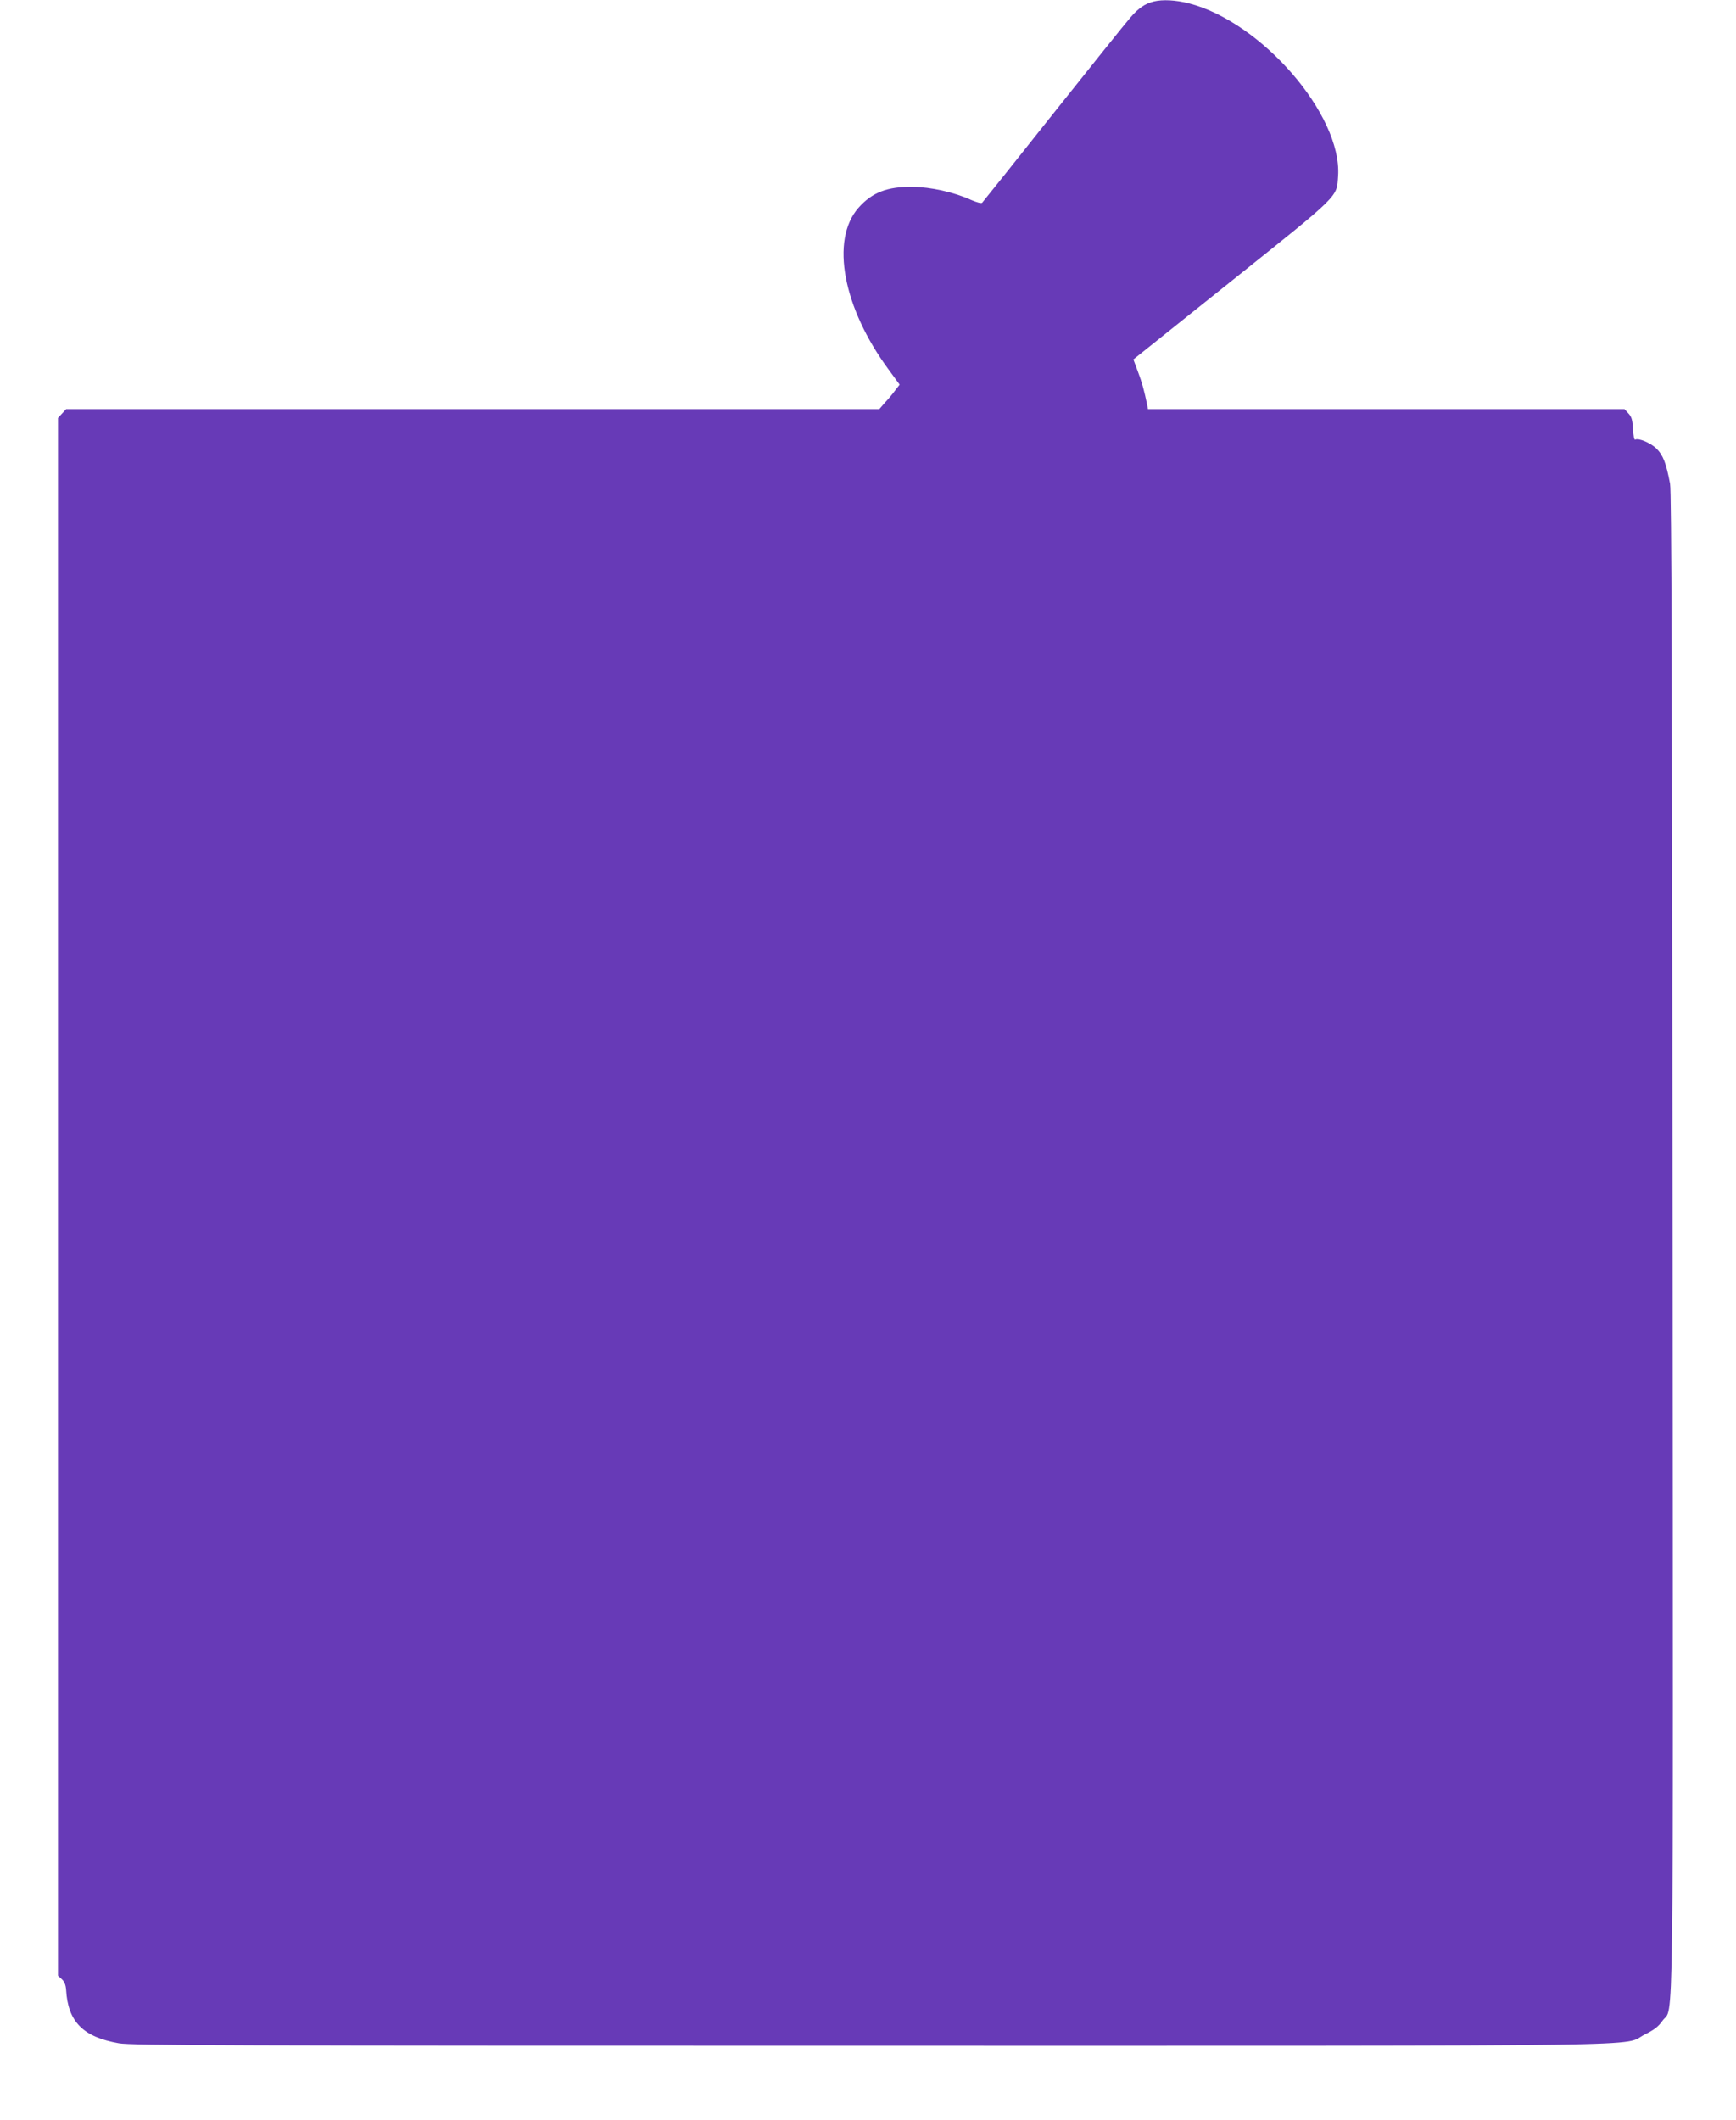 <?xml version="1.0" standalone="no"?>
<!DOCTYPE svg PUBLIC "-//W3C//DTD SVG 20010904//EN"
 "http://www.w3.org/TR/2001/REC-SVG-20010904/DTD/svg10.dtd">
<svg version="1.0" xmlns="http://www.w3.org/2000/svg"
 width="1048pt" height="1280pt" viewBox="0 0 1048 1280"
 preserveAspectRatio="xMidYMid meet">
<g transform="translate(0,1280) scale(0.1,-0.1)"
fill="#673ab7" stroke="none">
<path d="M6965 12791 c-54 -14 -91 -39 -142 -98 -28 -32 -238 -294 -468 -583
-229 -289 -421 -529 -426 -534 -5 -5 -33 2 -69 18 -101 46 -243 77 -350 78
-154 2 -246 -34 -328 -127 -170 -194 -93 -604 184 -978 l65 -89 -28 -36 c-15
-21 -43 -54 -62 -74 l-33 -38 -2455 0 -2454 0 -24 -26 -25 -27 0 -4702 0
-4702 23 -21 c16 -15 24 -35 26 -64 11 -193 102 -285 319 -323 74 -13 643 -15
4522 -15 4934 0 4544 -6 4689 68 57 28 83 48 108 84 68 95 64 -286 60 4700 -3
3423 -6 4529 -15 4578 -23 122 -42 172 -81 211 -35 35 -110 67 -130 55 -5 -3
-11 25 -13 64 -3 56 -8 74 -28 95 l-23 25 -1439 0 -1438 0 -4 23 c-19 91 -31
136 -56 202 l-28 75 594 475 c660 528 633 502 642 633 24 368 -462 930 -902
1042 -80 20 -156 24 -211 11z"/>
</g>
</svg>
